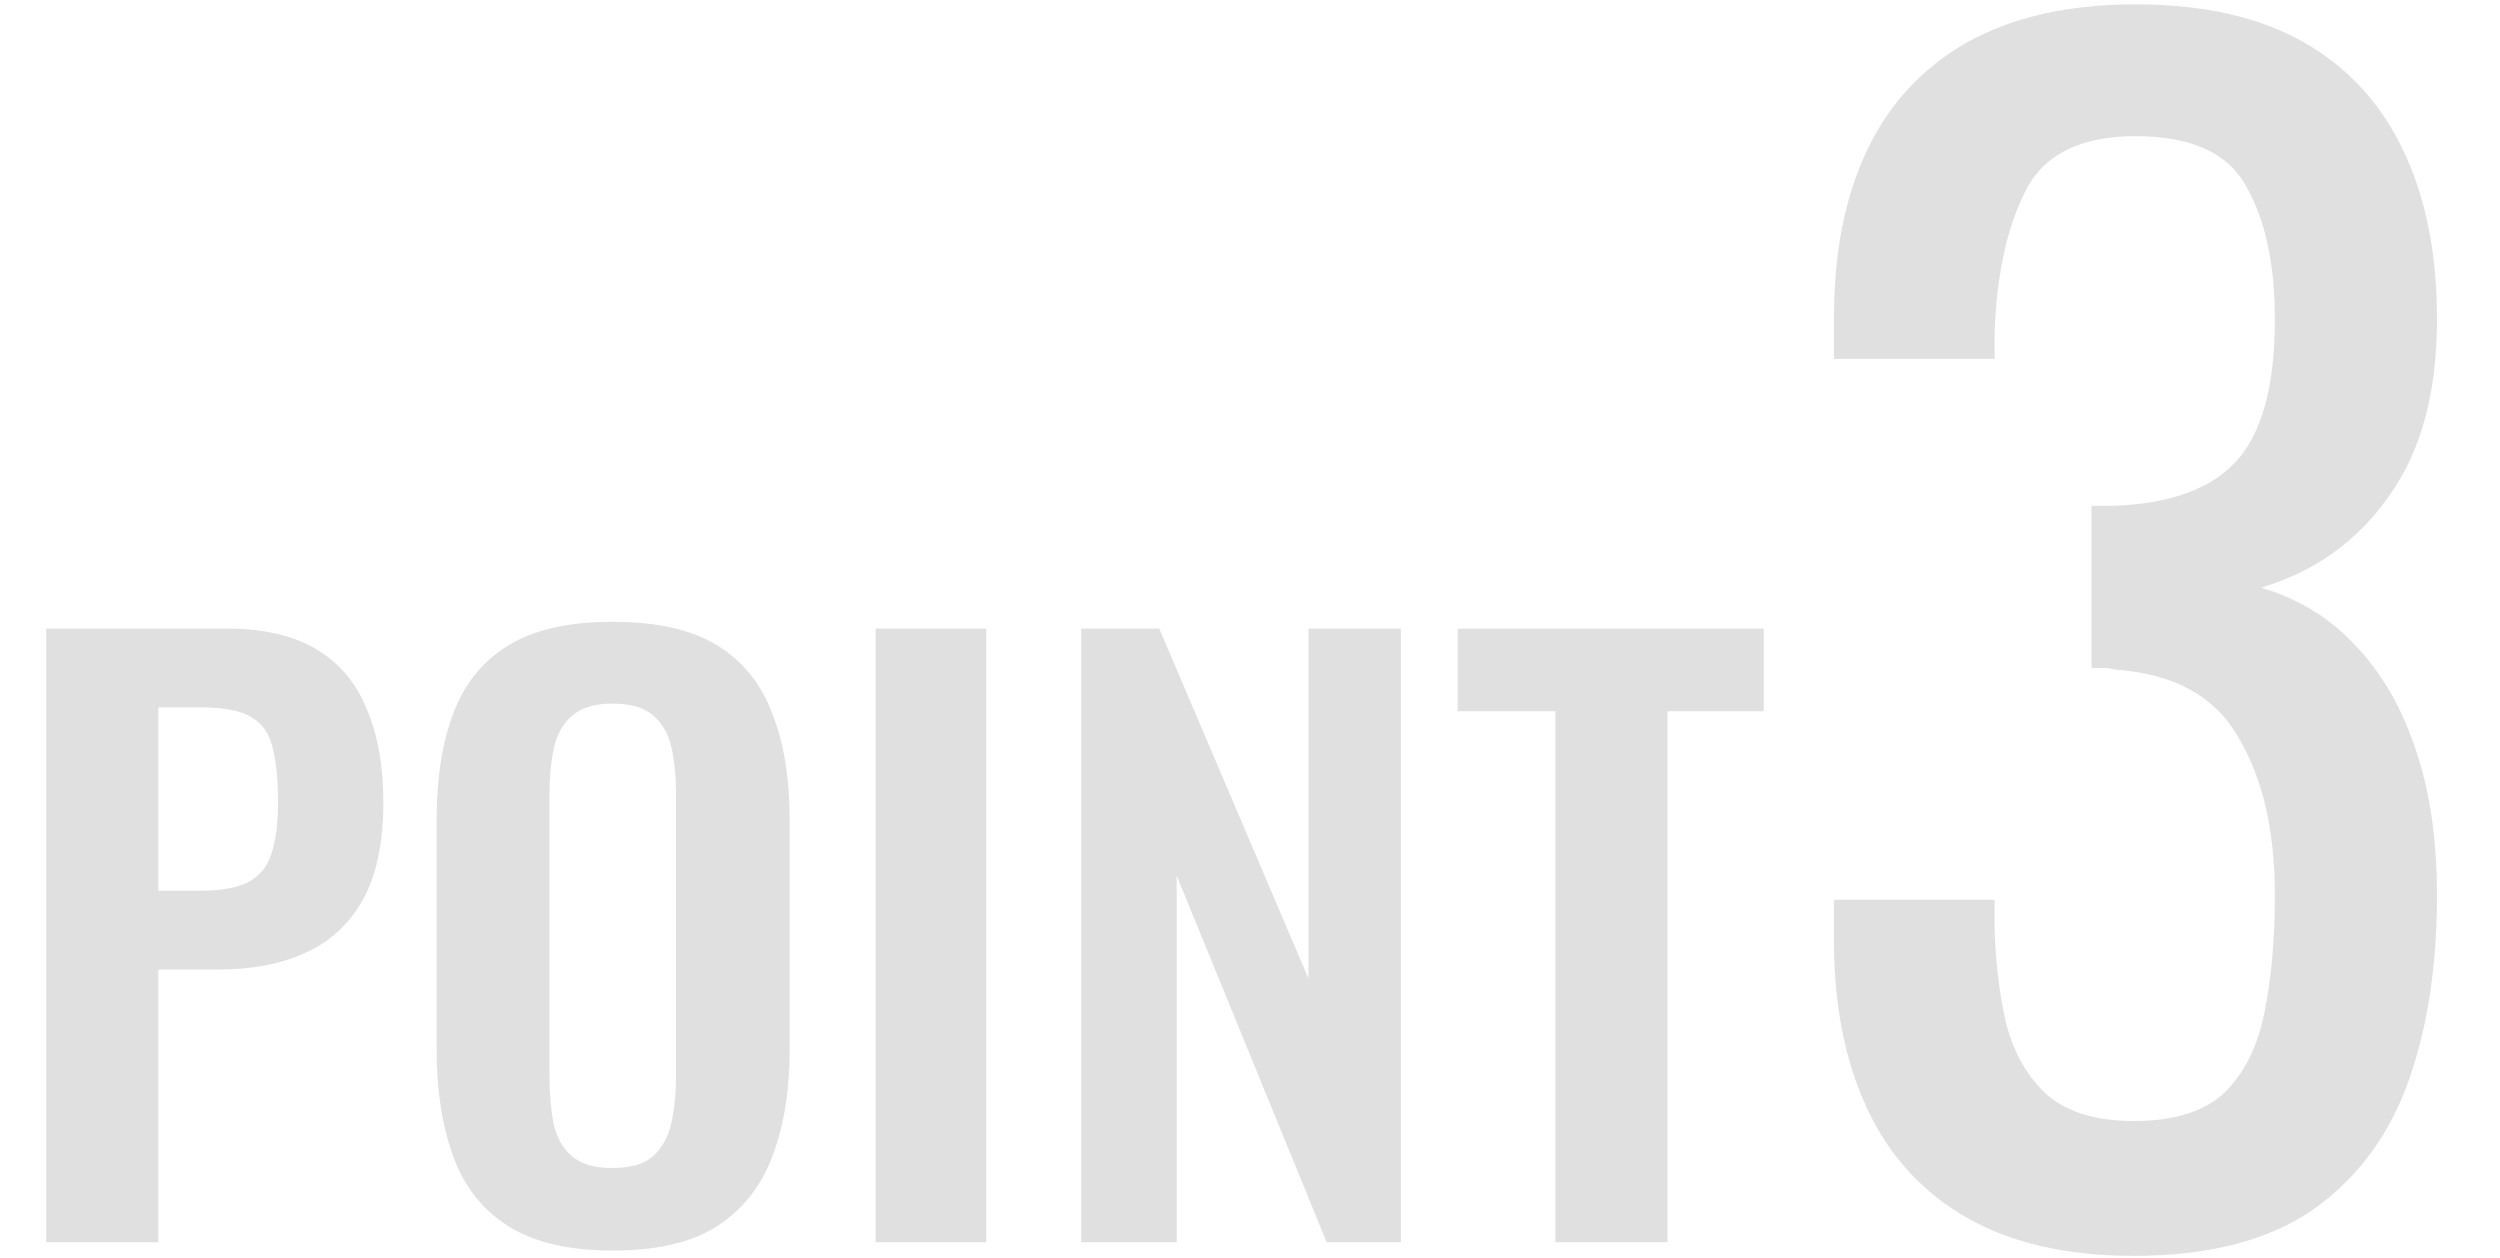<svg width="165" height="83" viewBox="0 0 165 83" fill="none" xmlns="http://www.w3.org/2000/svg">
<path d="M3.05 81.987V41.487H14.95C17.383 41.487 19.35 41.937 20.85 42.837C22.383 43.737 23.5 45.054 24.2 46.787C24.933 48.487 25.3 50.554 25.3 52.987C25.3 55.621 24.85 57.754 23.95 59.387C23.05 60.987 21.783 62.154 20.15 62.887C18.55 63.621 16.65 63.987 14.45 63.987H10.45V81.987H3.05ZM10.45 58.787H13.25C14.583 58.787 15.617 58.604 16.35 58.237C17.117 57.837 17.633 57.221 17.9 56.387C18.2 55.521 18.35 54.371 18.35 52.937C18.35 51.471 18.233 50.287 18 49.387C17.8 48.454 17.333 47.771 16.6 47.337C15.9 46.904 14.783 46.687 13.25 46.687H10.45V58.787ZM40.417 82.537C37.55 82.537 35.267 82.004 33.567 80.937C31.867 79.871 30.651 78.337 29.917 76.337C29.184 74.337 28.817 71.971 28.817 69.237V54.087C28.817 51.354 29.184 49.021 29.917 47.087C30.651 45.121 31.867 43.621 33.567 42.587C35.267 41.554 37.55 41.037 40.417 41.037C43.35 41.037 45.651 41.554 47.317 42.587C49.017 43.621 50.234 45.121 50.967 47.087C51.734 49.021 52.117 51.354 52.117 54.087V69.287C52.117 71.987 51.734 74.337 50.967 76.337C50.234 78.304 49.017 79.837 47.317 80.937C45.651 82.004 43.35 82.537 40.417 82.537ZM40.417 77.087C41.651 77.087 42.55 76.821 43.117 76.287C43.717 75.754 44.117 75.021 44.317 74.087C44.517 73.154 44.617 72.137 44.617 71.037V52.387C44.617 51.254 44.517 50.237 44.317 49.337C44.117 48.437 43.717 47.737 43.117 47.237C42.55 46.704 41.651 46.437 40.417 46.437C39.251 46.437 38.367 46.704 37.767 47.237C37.167 47.737 36.767 48.437 36.567 49.337C36.367 50.237 36.267 51.254 36.267 52.387V71.037C36.267 72.137 36.35 73.154 36.517 74.087C36.717 75.021 37.117 75.754 37.717 76.287C38.317 76.821 39.217 77.087 40.417 77.087ZM57.791 81.987V41.487H65.091V81.987H57.791ZM71.361 81.987V41.487H76.51L86.361 64.587V41.487H92.46V81.987H87.561L77.66 57.787V81.987H71.361ZM102.657 81.987V46.937H96.207V41.487H116.407V46.937H110.057V81.987H102.657ZM140.841 82.887C136.441 82.887 132.774 82.054 129.841 80.387C126.908 78.721 124.708 76.321 123.241 73.187C121.774 70.054 121.041 66.354 121.041 62.087V59.387H131.641C131.641 59.654 131.641 59.954 131.641 60.287C131.641 60.554 131.641 60.854 131.641 61.187C131.708 63.587 131.974 65.754 132.441 67.687C132.974 69.621 133.874 71.154 135.141 72.287C136.474 73.421 138.374 73.987 140.841 73.987C143.441 73.987 145.408 73.387 146.741 72.187C148.074 70.921 148.974 69.154 149.441 66.887C149.908 64.621 150.141 62.021 150.141 59.087C150.141 54.821 149.341 51.354 147.741 48.687C146.208 45.954 143.474 44.454 139.541 44.187C139.341 44.121 139.074 44.087 138.741 44.087C138.474 44.087 138.241 44.087 138.041 44.087V33.387C138.241 33.387 138.474 33.387 138.741 33.387C139.008 33.387 139.241 33.387 139.441 33.387C143.241 33.254 145.974 32.254 147.641 30.387C149.308 28.521 150.141 25.421 150.141 21.087C150.141 17.421 149.508 14.487 148.241 12.287C147.041 10.087 144.608 8.987 140.941 8.987C137.274 8.987 134.841 10.221 133.641 12.687C132.441 15.087 131.774 18.187 131.641 21.987C131.641 22.254 131.641 22.554 131.641 22.887C131.641 23.154 131.641 23.421 131.641 23.687H121.041V20.987C121.041 16.654 121.774 12.954 123.241 9.887C124.708 6.821 126.908 4.454 129.841 2.787C132.841 1.121 136.541 0.287 140.941 0.287C145.408 0.287 149.108 1.121 152.041 2.787C154.974 4.454 157.174 6.854 158.641 9.987C160.108 13.054 160.841 16.754 160.841 21.087C160.841 25.954 159.774 29.854 157.641 32.787C155.574 35.721 152.774 37.721 149.241 38.787C151.708 39.521 153.774 40.787 155.441 42.587C157.174 44.387 158.508 46.687 159.441 49.487C160.374 52.221 160.841 55.421 160.841 59.087C160.841 63.887 160.174 68.087 158.841 71.687C157.508 75.221 155.374 77.987 152.441 79.987C149.508 81.921 145.641 82.887 140.841 82.887Z" fill="#CCCCCC" fill-opacity="0.6"/>
</svg>
